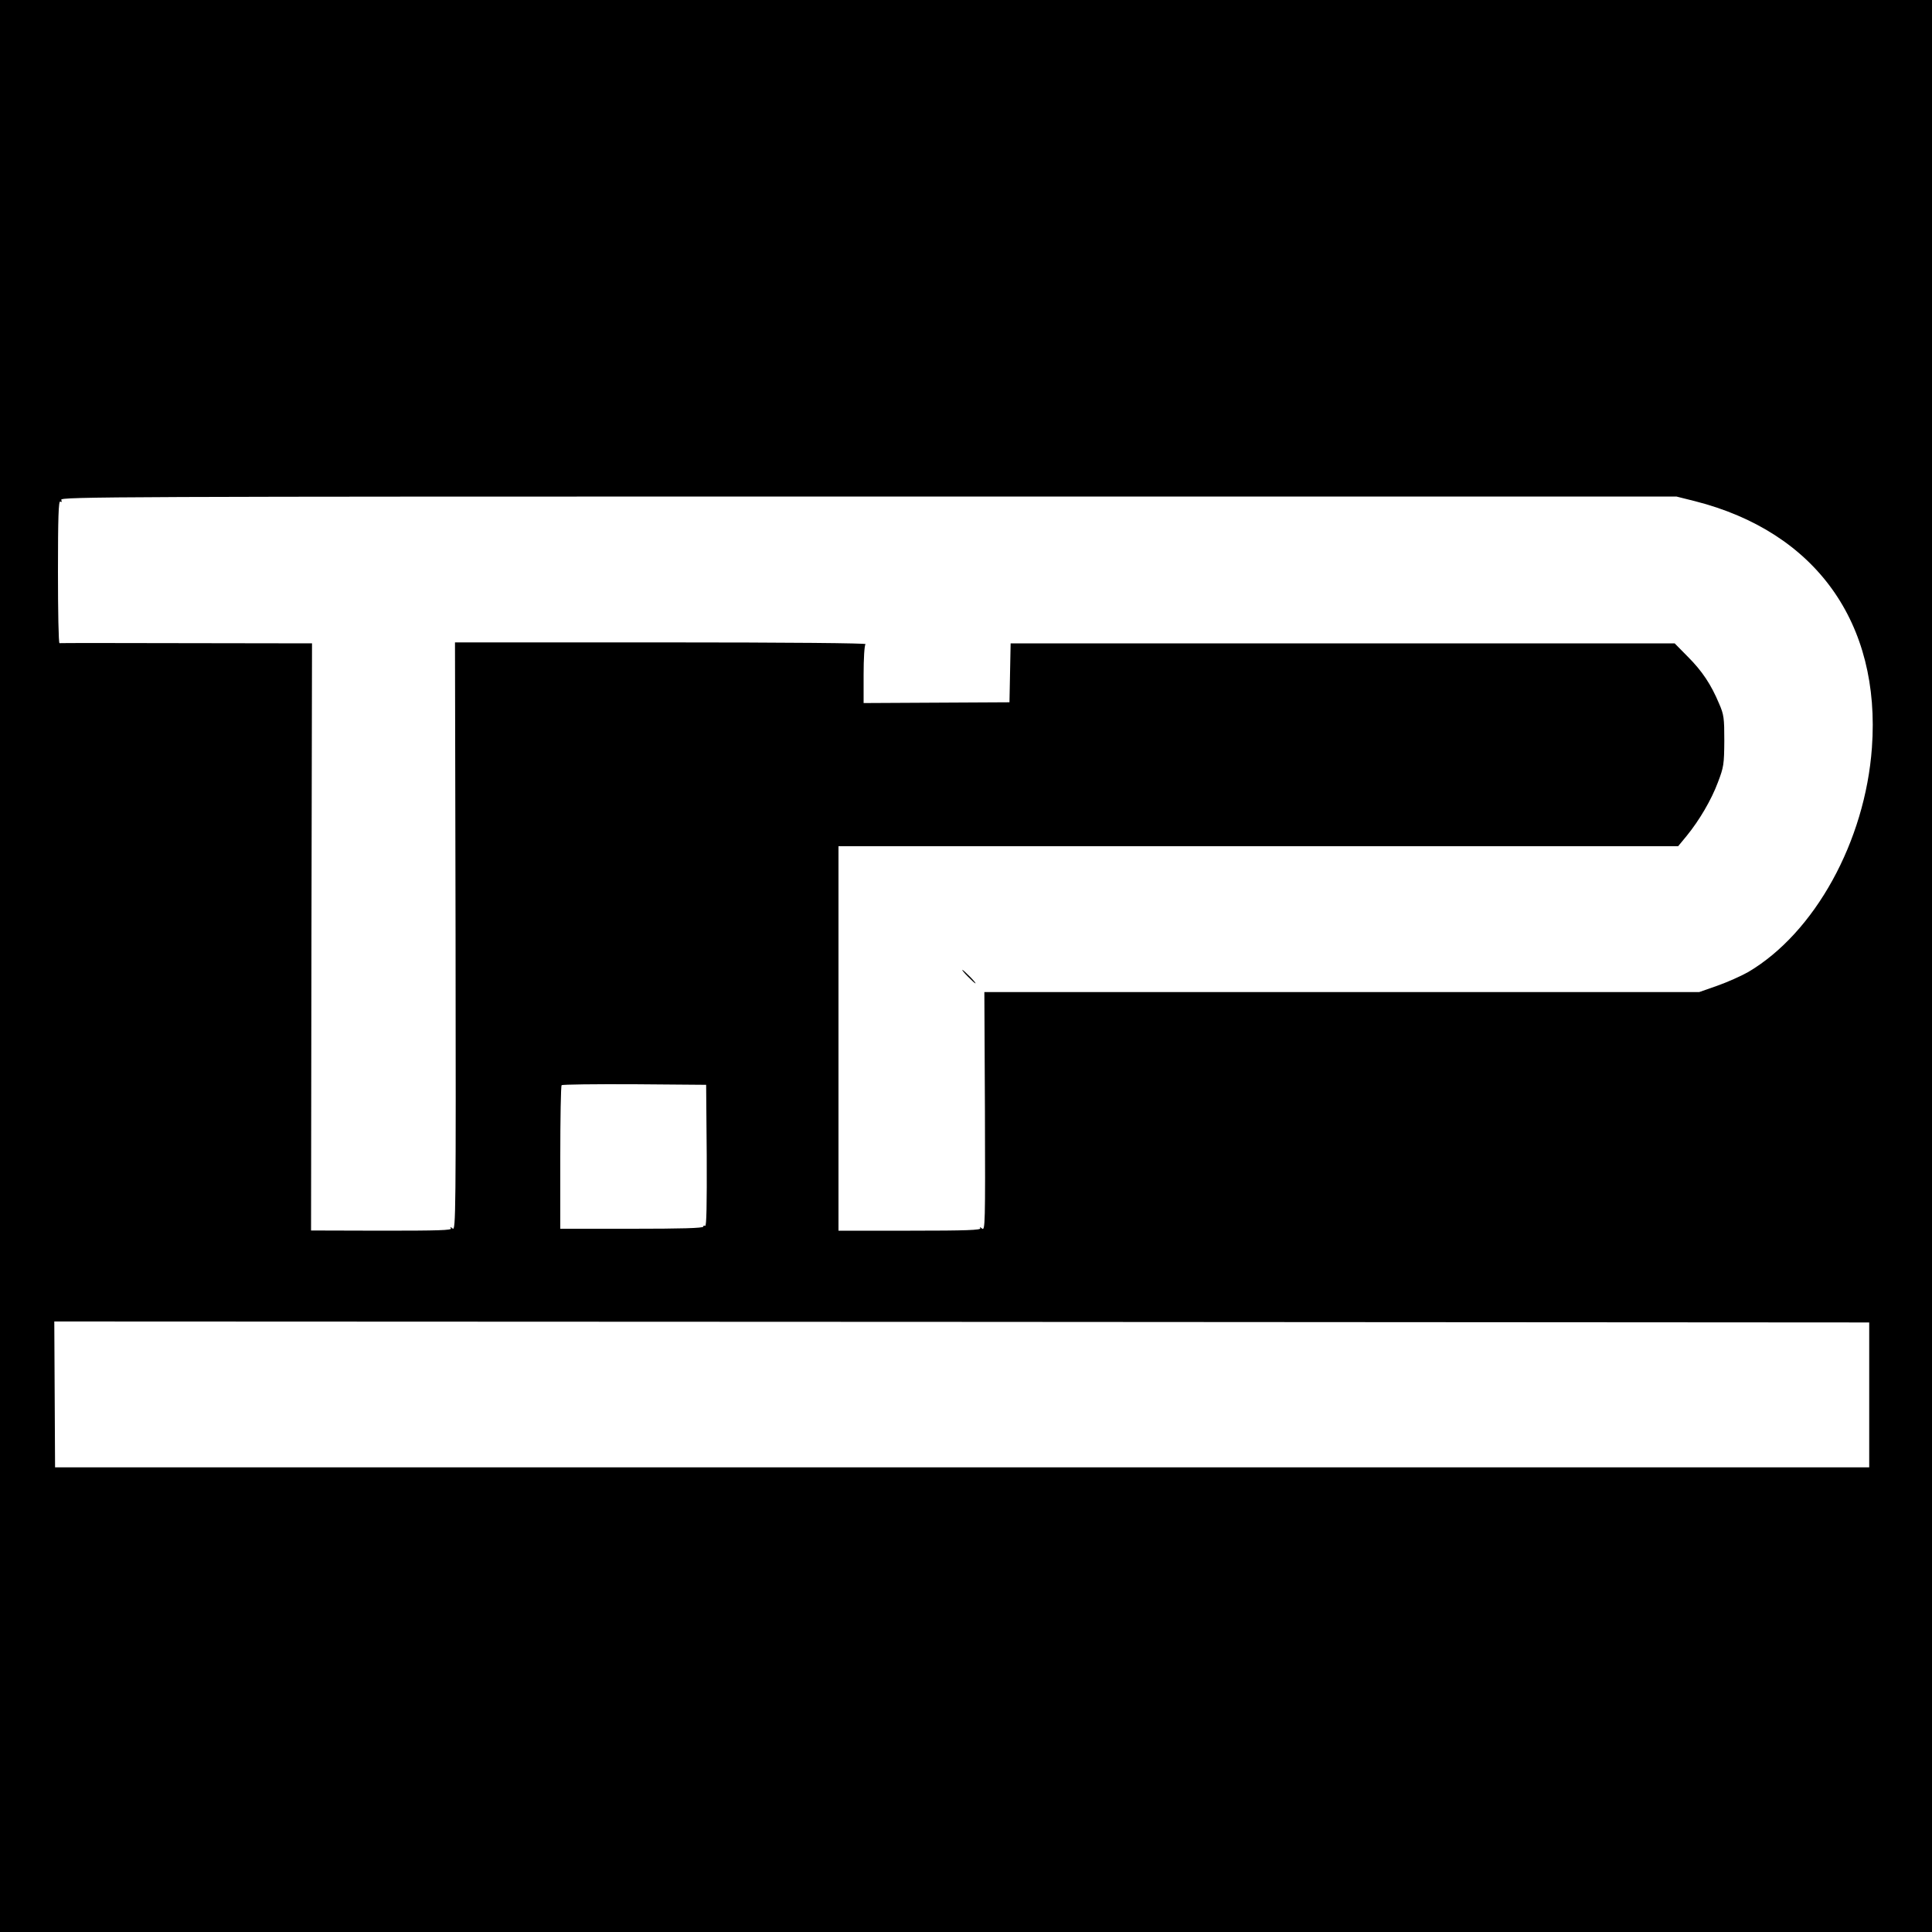 <?xml version="1.0" standalone="no"?>
<!DOCTYPE svg PUBLIC "-//W3C//DTD SVG 20010904//EN"
 "http://www.w3.org/TR/2001/REC-SVG-20010904/DTD/svg10.dtd">
<svg version="1.0" xmlns="http://www.w3.org/2000/svg"
 width="1000pt" height="1000pt" viewBox="0 0 1000 1000"
 preserveAspectRatio="xMidYMid meet">
<g transform="translate(0,1000) scale(0.1,-0.1)"
fill="#000000" stroke="none">
<path d="M0 5000 l0 -5000 5000 0 5000 0 0 5000 0 5000 -5000 0 -5000 0 0
-5000z m8773 2406 c625 -159 963 -630 916 -1276 -35 -485 -296 -958 -640
-1161 -37 -21 -109 -53 -160 -71 l-94 -33 -1850 0 -1850 0 3 -619 c2 -582 1
-618 -15 -605 -11 9 -14 10 -9 2 6 -10 -70 -13 -363 -13 l-371 0 0 995 0 995
2173 0 2173 0 43 52 c67 82 129 188 163 279 30 79 32 92 33 214 0 118 -2 136
-27 193 -41 98 -87 168 -162 243 l-68 69 -1719 0 -1718 0 -3 -152 -3 -153
-377 -2 -378 -2 0 147 c0 82 4 152 10 158 6 5 -384 9 -1058 9 l-1067 0 3
-1524 c2 -1432 1 -1523 -15 -1510 -12 10 -15 10 -9 1 6 -10 -63 -12 -358 -12
l-366 1 2 1520 3 1519 -650 1 c-357 1 -653 1 -657 0 -5 0 -8 166 -8 370 0 280
3 368 12 363 8 -5 9 -2 5 9 -6 16 279 17 4177 17 l4183 0 96 -24z m-5115
-3389 c1 -247 -1 -366 -8 -362 -5 3 -10 1 -10 -4 0 -8 -116 -11 -370 -11
l-370 0 0 368 c0 203 3 372 7 375 4 4 173 6 377 5 l371 -3 3 -368z m6017
-1237 l0 -375 -4695 0 -4695 0 -2 378 -2 377 4697 -2 4697 -3 0 -375z"/>
<path d="M5010 4945 c19 -19 36 -35 39 -35 3 0 -10 16 -29 35 -19 19 -36 35
-39 35 -3 0 10 -16 29 -35z"/>
</g>
</svg>
